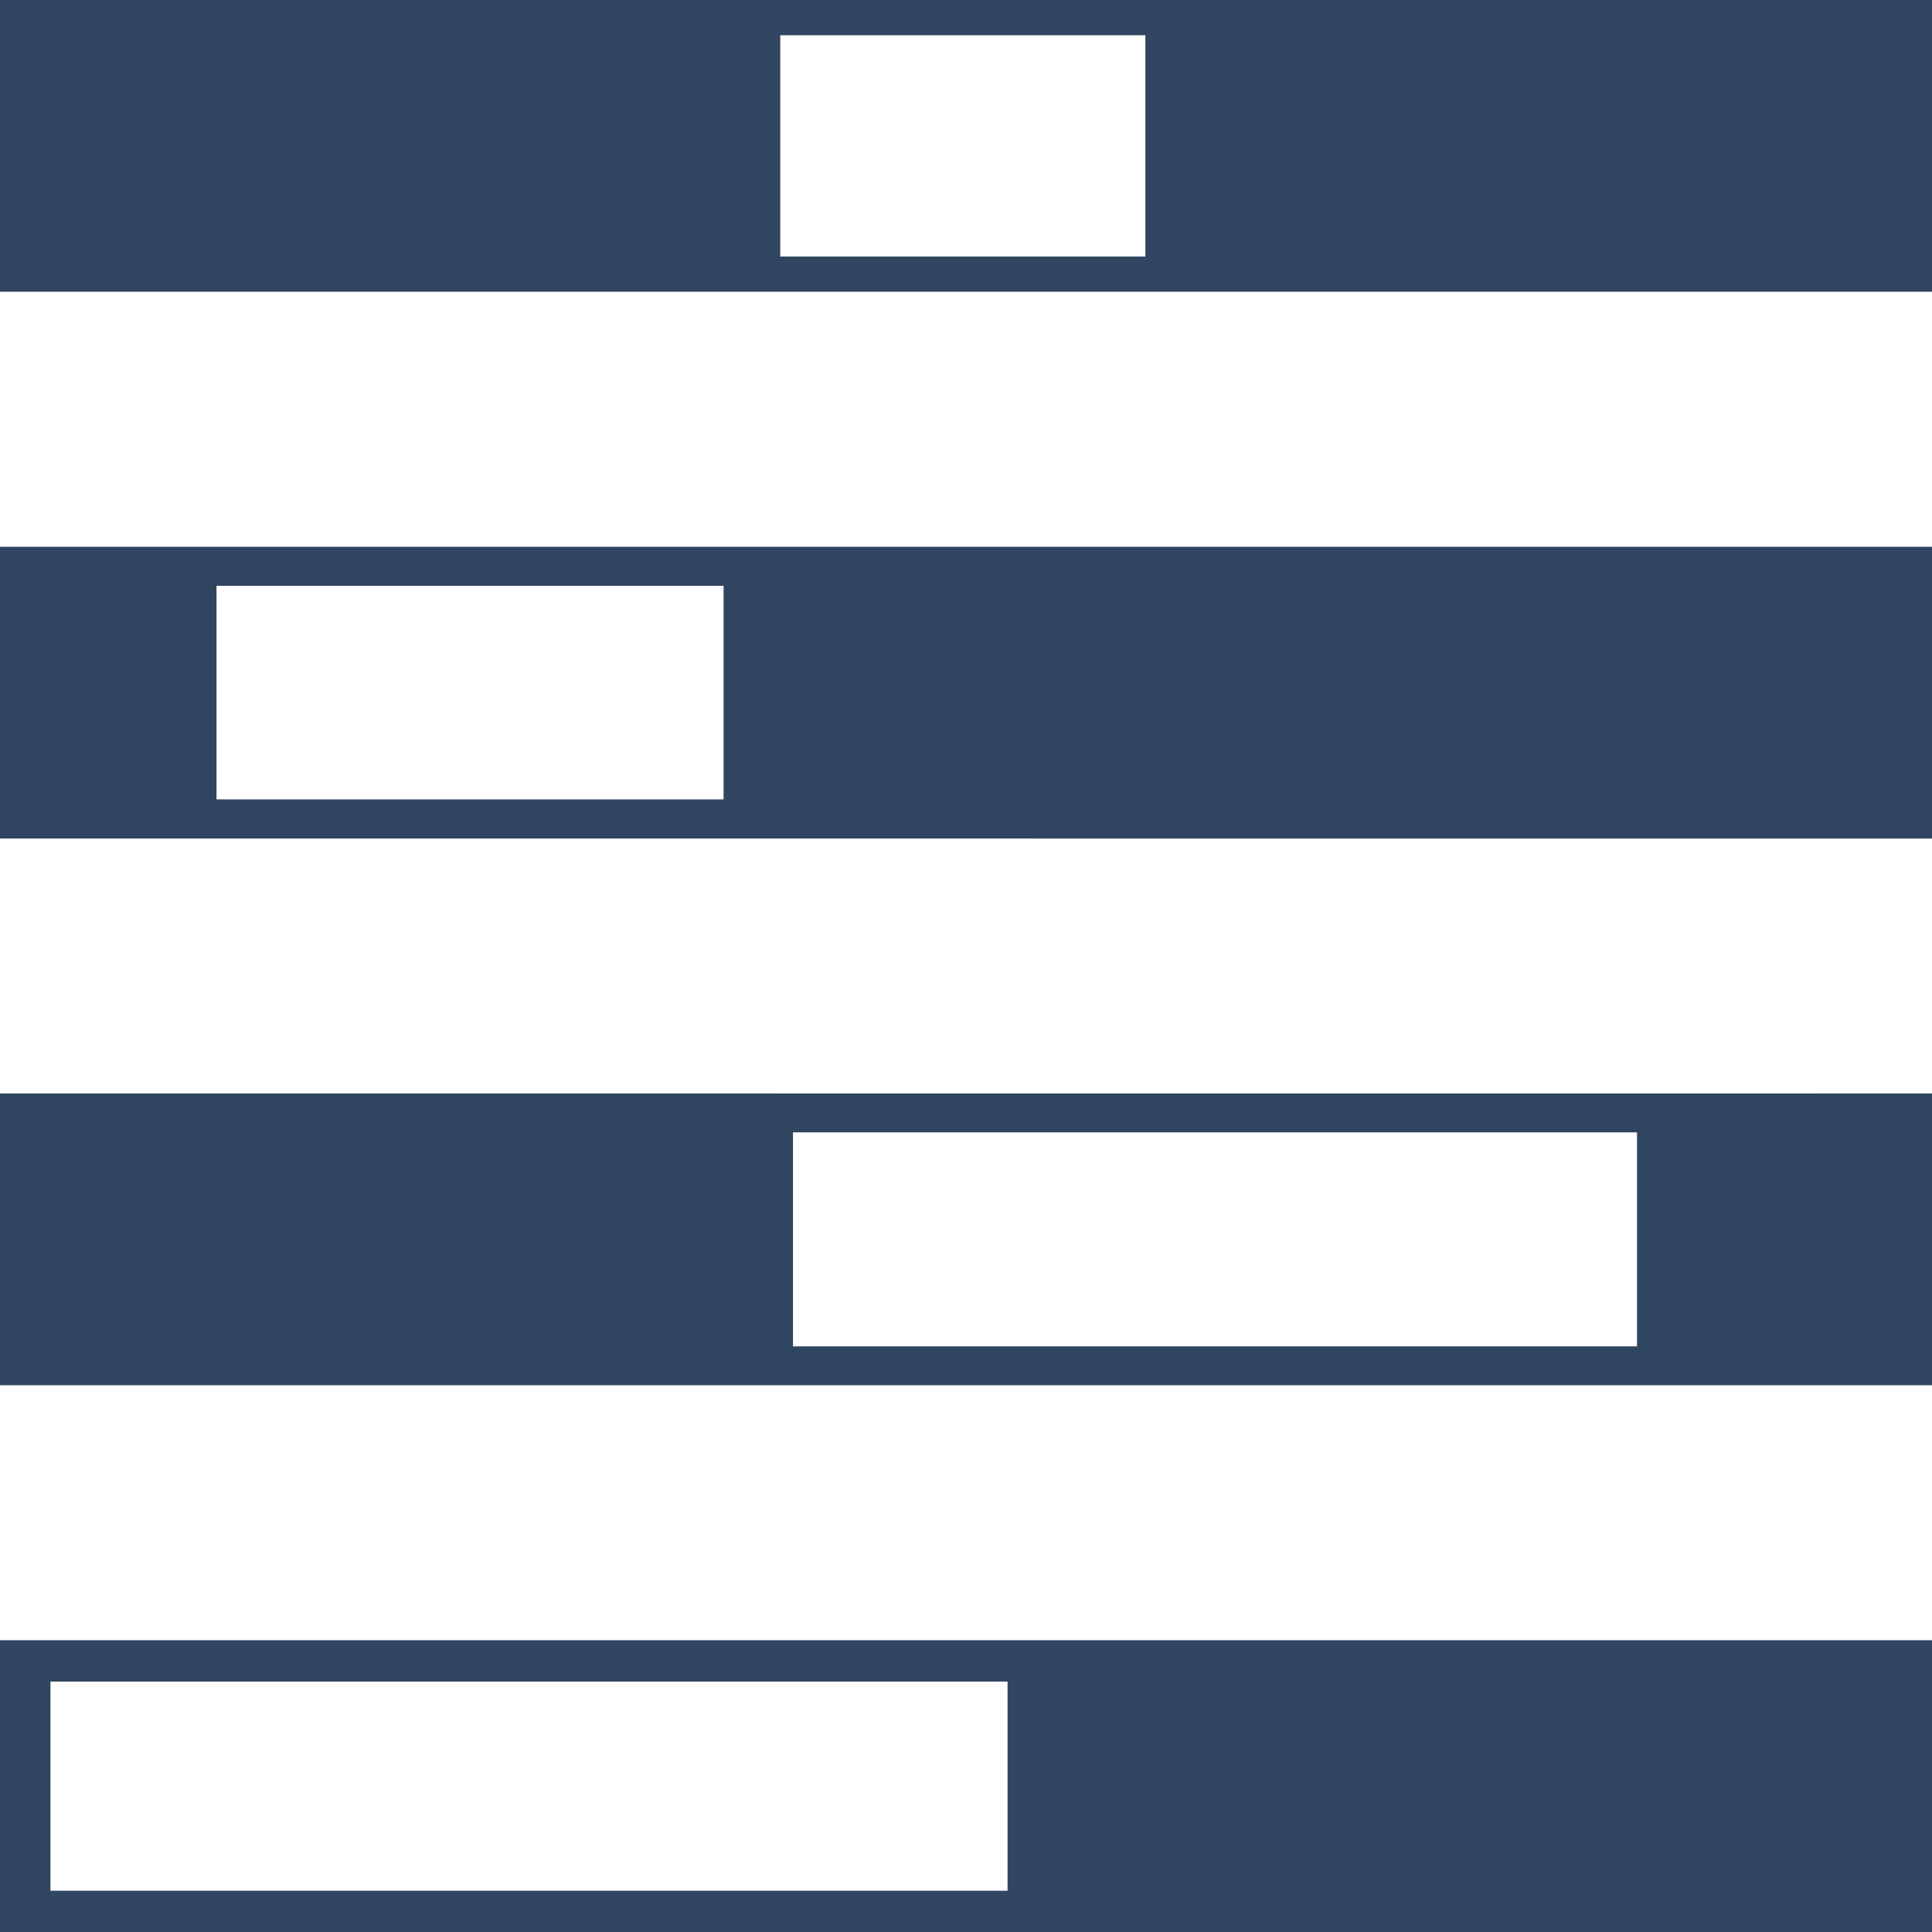 <svg id="Group_1242" data-name="Group 1242" xmlns="http://www.w3.org/2000/svg" width="58.618" height="58.618" viewBox="0 0 58.618 58.618">
  <path id="Path_1777" data-name="Path 1777" d="M23.674,1.069H34.751V7.783H23.674ZM0,0V8.852H58.618V0Z" fill="#304560"/>
  <path id="Path_1778" data-name="Path 1778" d="M6.569,17.775H21.954v6.479H6.569Zm16.312-1.186H0v8.852H58.618V16.589Z" fill="#304560"/>
  <path id="Path_1779" data-name="Path 1779" d="M24.06,34.357H49.668V40.85H24.06Zm26.788-1.18H0v8.852H58.618V33.177Z" fill="#304560"/>
  <path id="Path_1780" data-name="Path 1780" d="M1.531,51.02H30.57v6.346H1.531Zm30.293-1.254H0v8.852H58.618V49.766Z" fill="#304560"/>
</svg>
